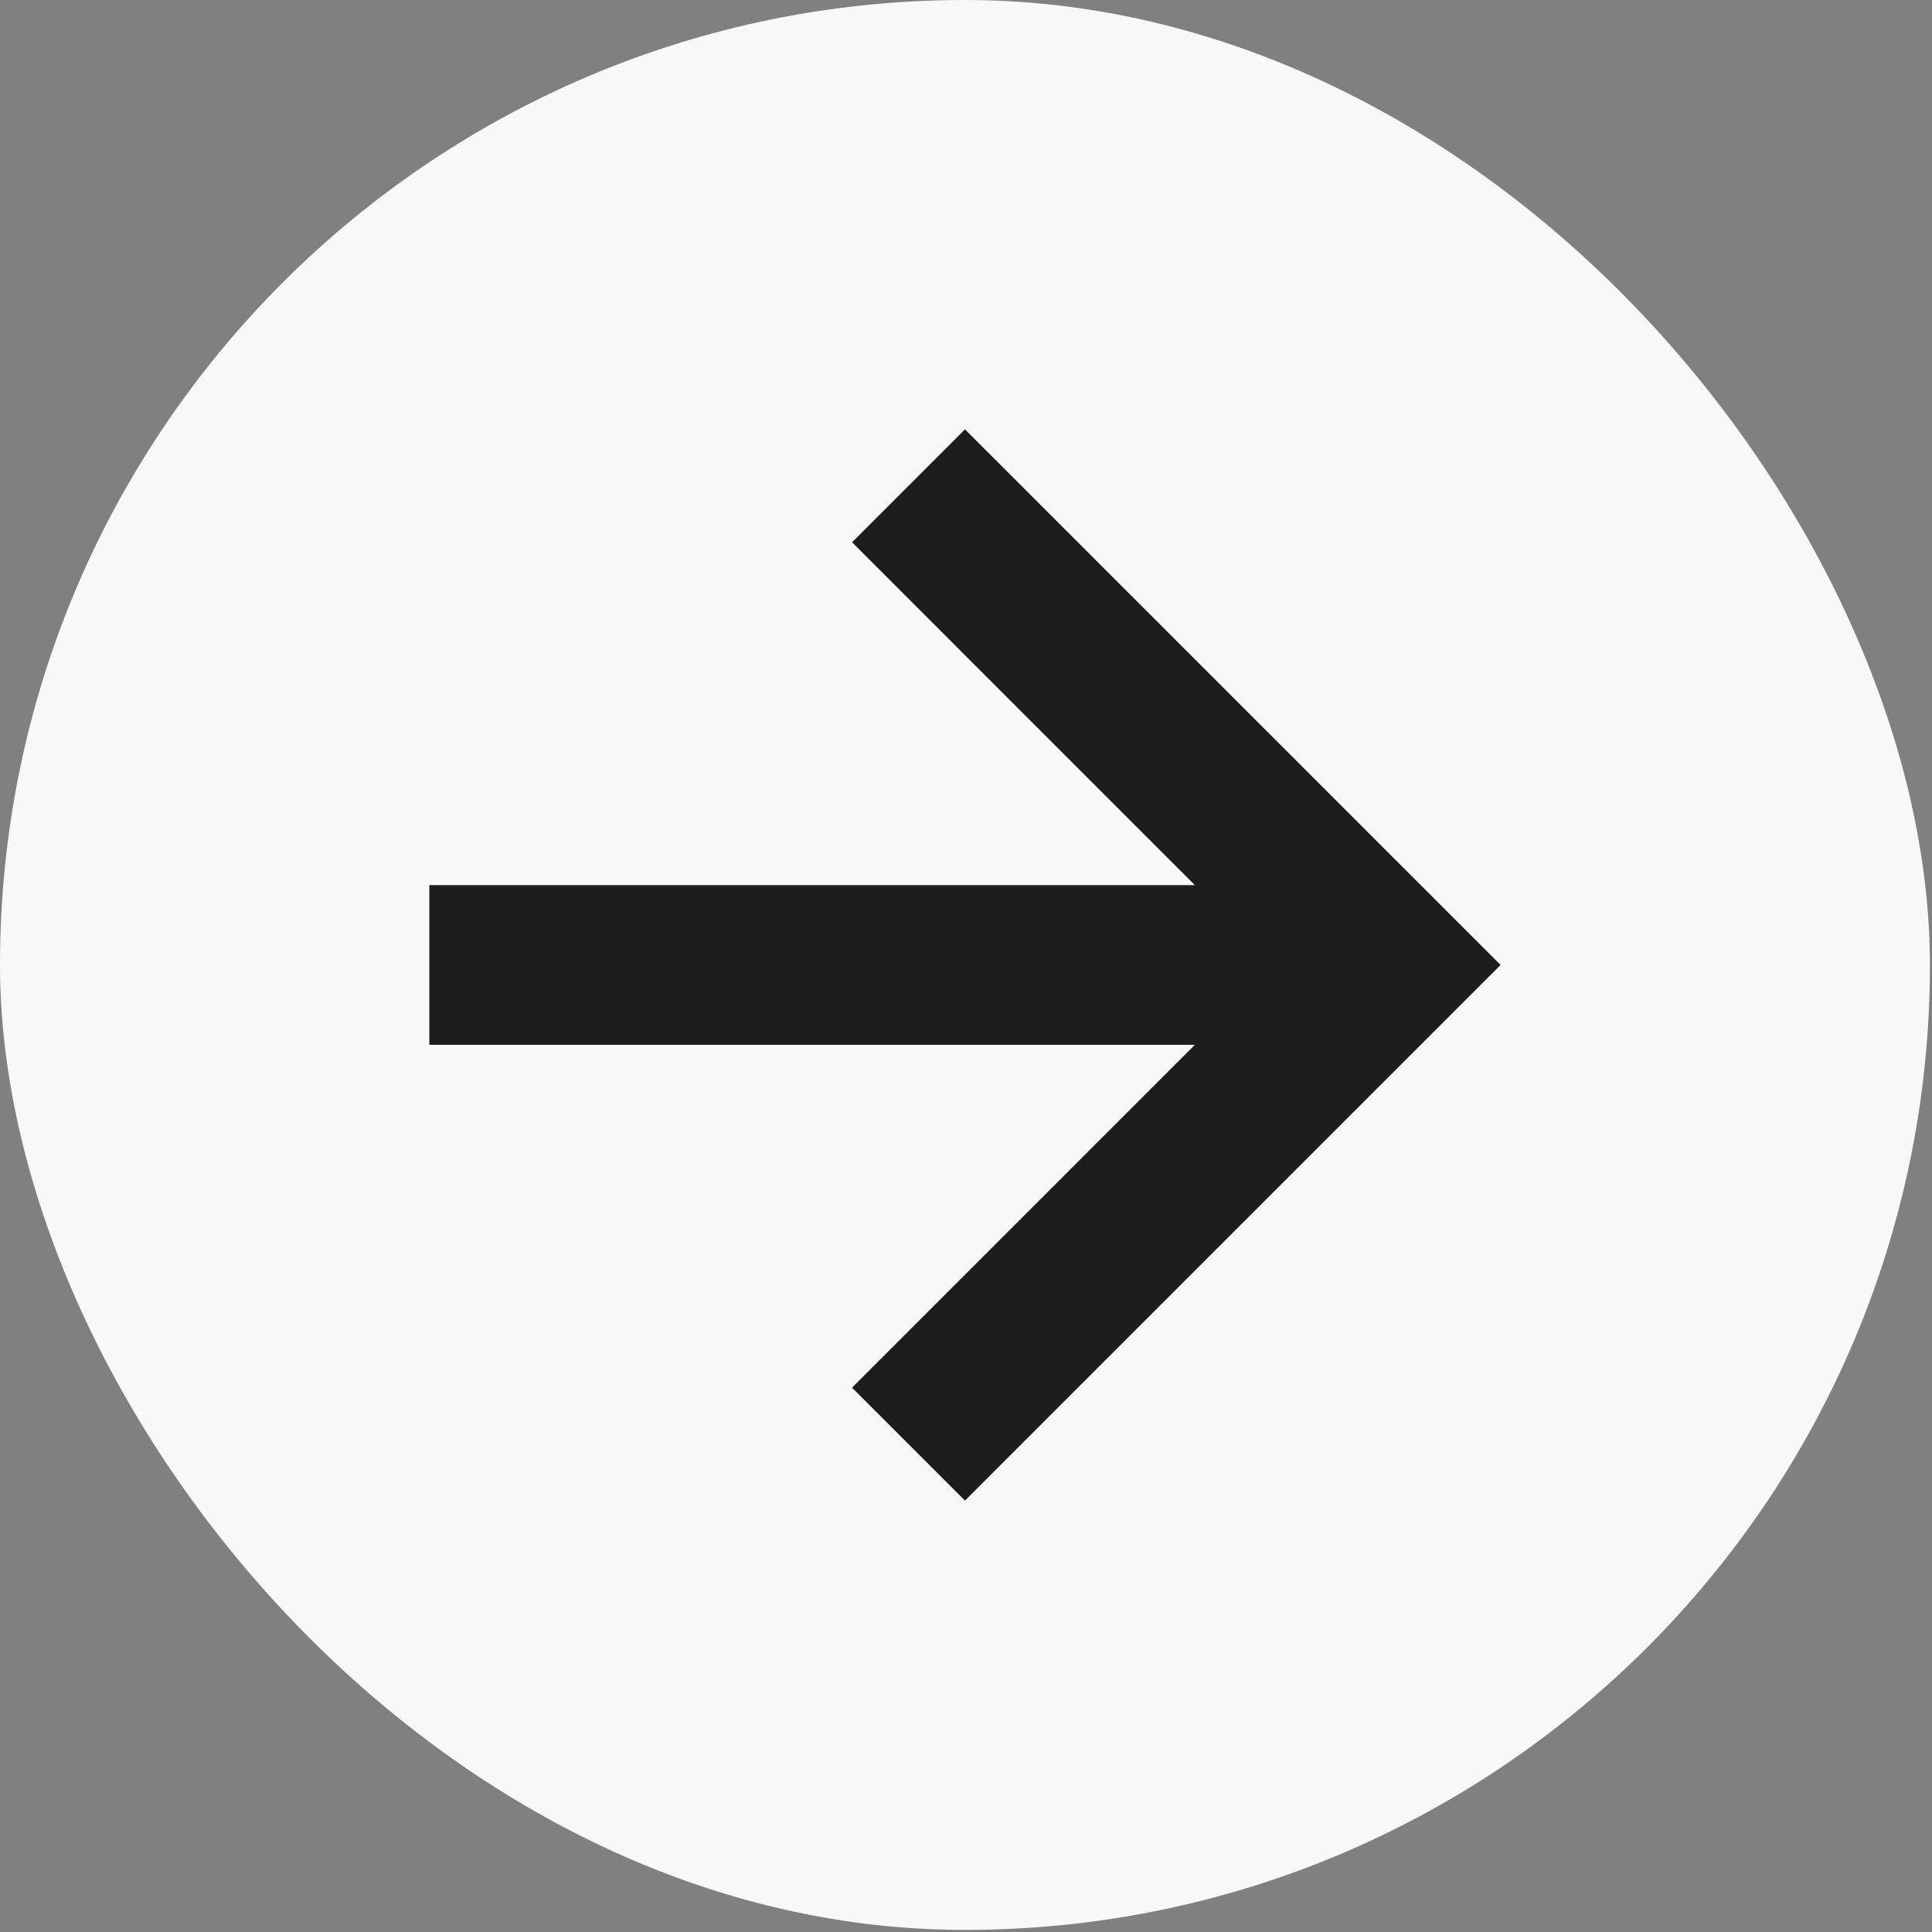 <?xml version="1.0" encoding="UTF-8"?> <svg xmlns="http://www.w3.org/2000/svg" width="54" height="54" viewBox="0 0 54 54" fill="none"><rect x="0" y="0" width="54" height="54" fill="#808080" stroke="none"/> <rect x="0.5" y="0.5" width="52.942" height="52.942" rx="26.471" fill="#F8F8F8"></rect> <path d="M23.815 38.786L26.971 41.942L41.942 26.971L26.971 12L23.815 15.156L33.397 24.739H12V29.203H33.397L23.815 38.786Z" fill="#1D1D1D"></path> <rect x="0.5" y="0.5" width="52.942" height="52.942" rx="26.471" stroke="#F8F8F8"></rect> </svg> 